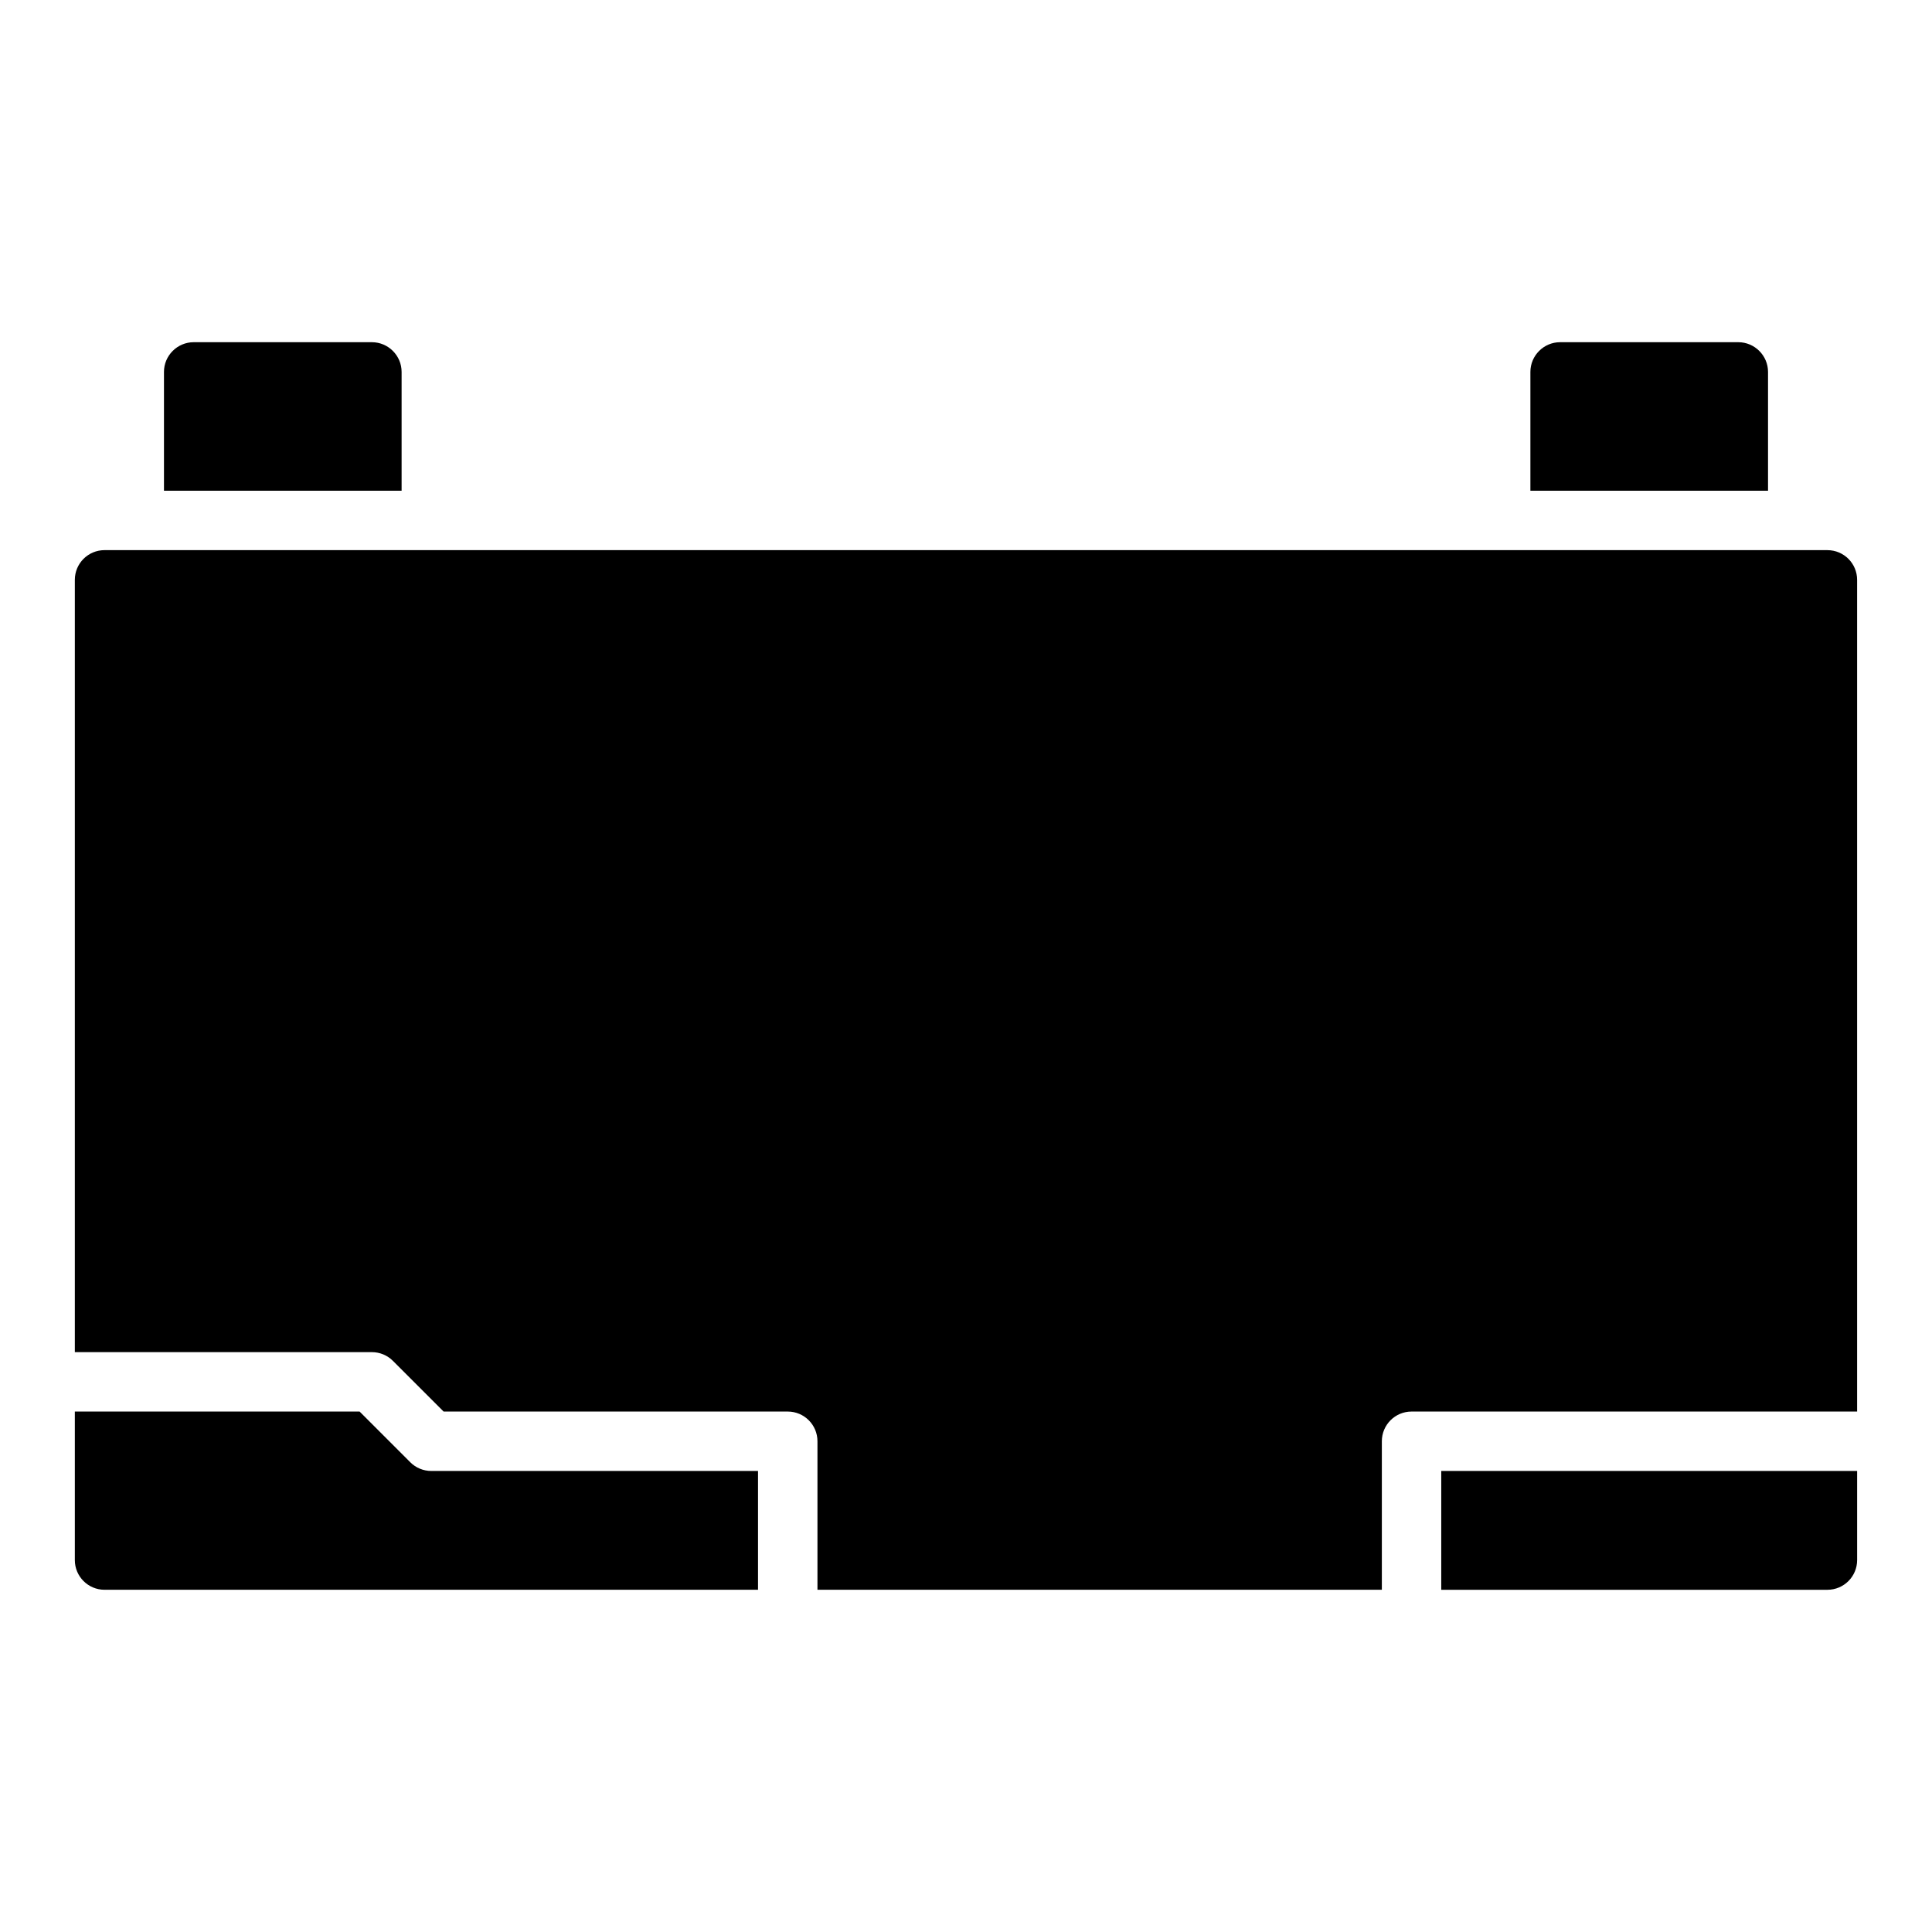 <?xml version="1.0" encoding="UTF-8"?>
<!-- Uploaded to: ICON Repo, www.iconrepo.com, Generator: ICON Repo Mixer Tools -->
<svg fill="#000000" width="800px" height="800px" version="1.1" viewBox="144 144 512 512" xmlns="http://www.w3.org/2000/svg">
 <path d="m250.43 242.56v31.488h-62.977v-31.488c0-4.328 3.543-7.871 7.871-7.871h47.23c4.332 0 7.875 3.539 7.875 7.871zm354.24-7.871h-47.23c-4.328 0-7.871 3.543-7.871 7.871v31.488h62.977v-31.488c-0.004-4.332-3.547-7.871-7.875-7.871zm-78.723 330.62h102.34c4.352 0 7.871-3.527 7.871-7.871v-23.617h-110.21zm-267.65-31.488c-2.094 0-4.094-0.828-5.566-2.305l-13.434-13.441h-75.465v39.359c0 4.344 3.519 7.871 7.871 7.871h173.18v-31.488zm-15.742-31.488c2.094 0 4.094 0.828 5.566 2.305l13.438 13.438h91.203c4.352 0 7.871 3.527 7.871 7.871v39.359h149.57v-39.359c0-4.344 3.519-7.871 7.871-7.871h118.08v-220.41c0-4.344-3.519-7.871-7.871-7.871l-456.58-0.004c-4.352 0-7.871 3.527-7.871 7.871v204.67z"/>
</svg>